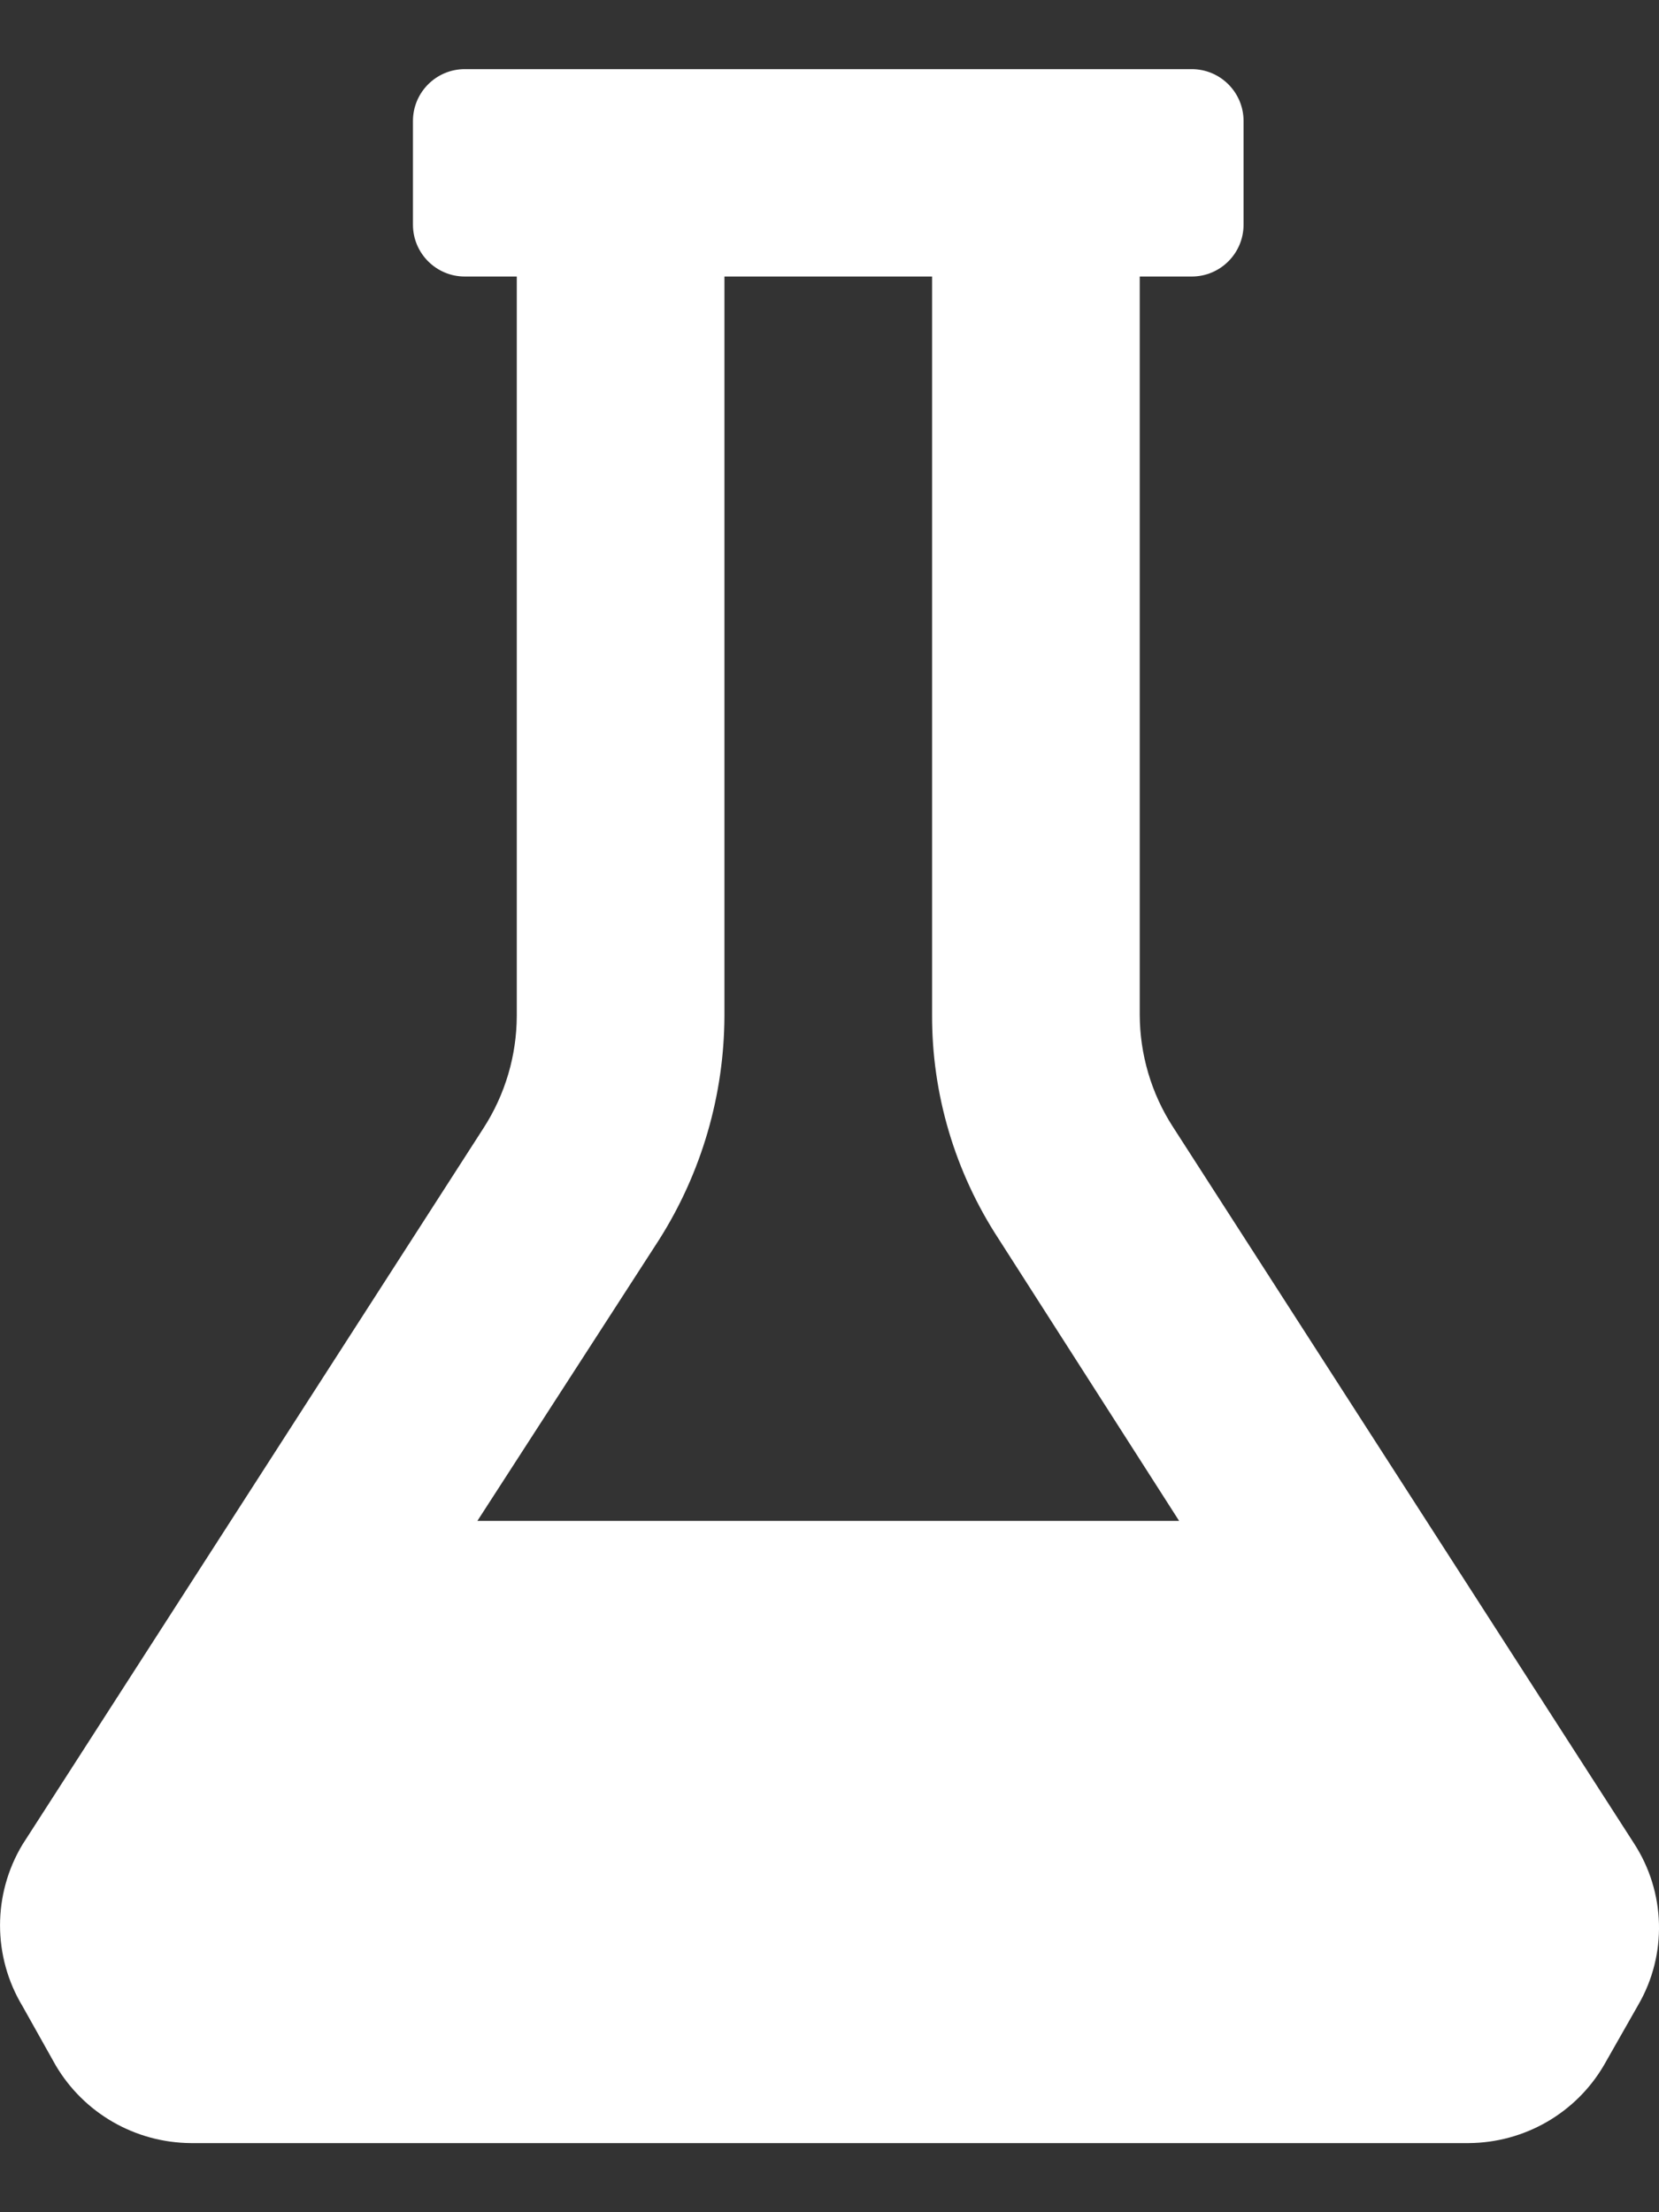 <svg width="12" height="16" viewBox="0 0 12 16" fill="none" xmlns="http://www.w3.org/2000/svg">
<rect x="0" y="0" width="12" height="16" fill="#333333" stroke="none"/>
<path fill-rule="evenodd" clip-rule="evenodd" d="M8.484 8.15L11.819 13.332C12.049 13.686 12.061 14.138 11.849 14.502L11.601 14.938C11.398 15.284 11.027 15.497 10.625 15.5H1.38C0.978 15.497 0.607 15.284 0.403 14.938L0.163 14.51C-0.054 14.15 -0.054 13.7 0.163 13.34L3.498 8.158C3.654 7.916 3.737 7.635 3.738 7.348V2H3.362C3.155 2 2.987 1.832 2.987 1.625V0.875C2.987 0.668 3.155 0.5 3.362 0.5H8.62C8.827 0.5 8.995 0.668 8.995 0.875V1.625C8.995 1.832 8.827 2 8.62 2H8.244V7.34C8.245 7.627 8.328 7.909 8.484 8.15ZM5.24 7.348C5.238 7.921 5.074 8.483 4.767 8.967L3.453 11H8.529L7.223 8.96C6.908 8.478 6.74 7.915 6.742 7.34V2H5.24V7.348Z" fill="white"/>
</svg>
